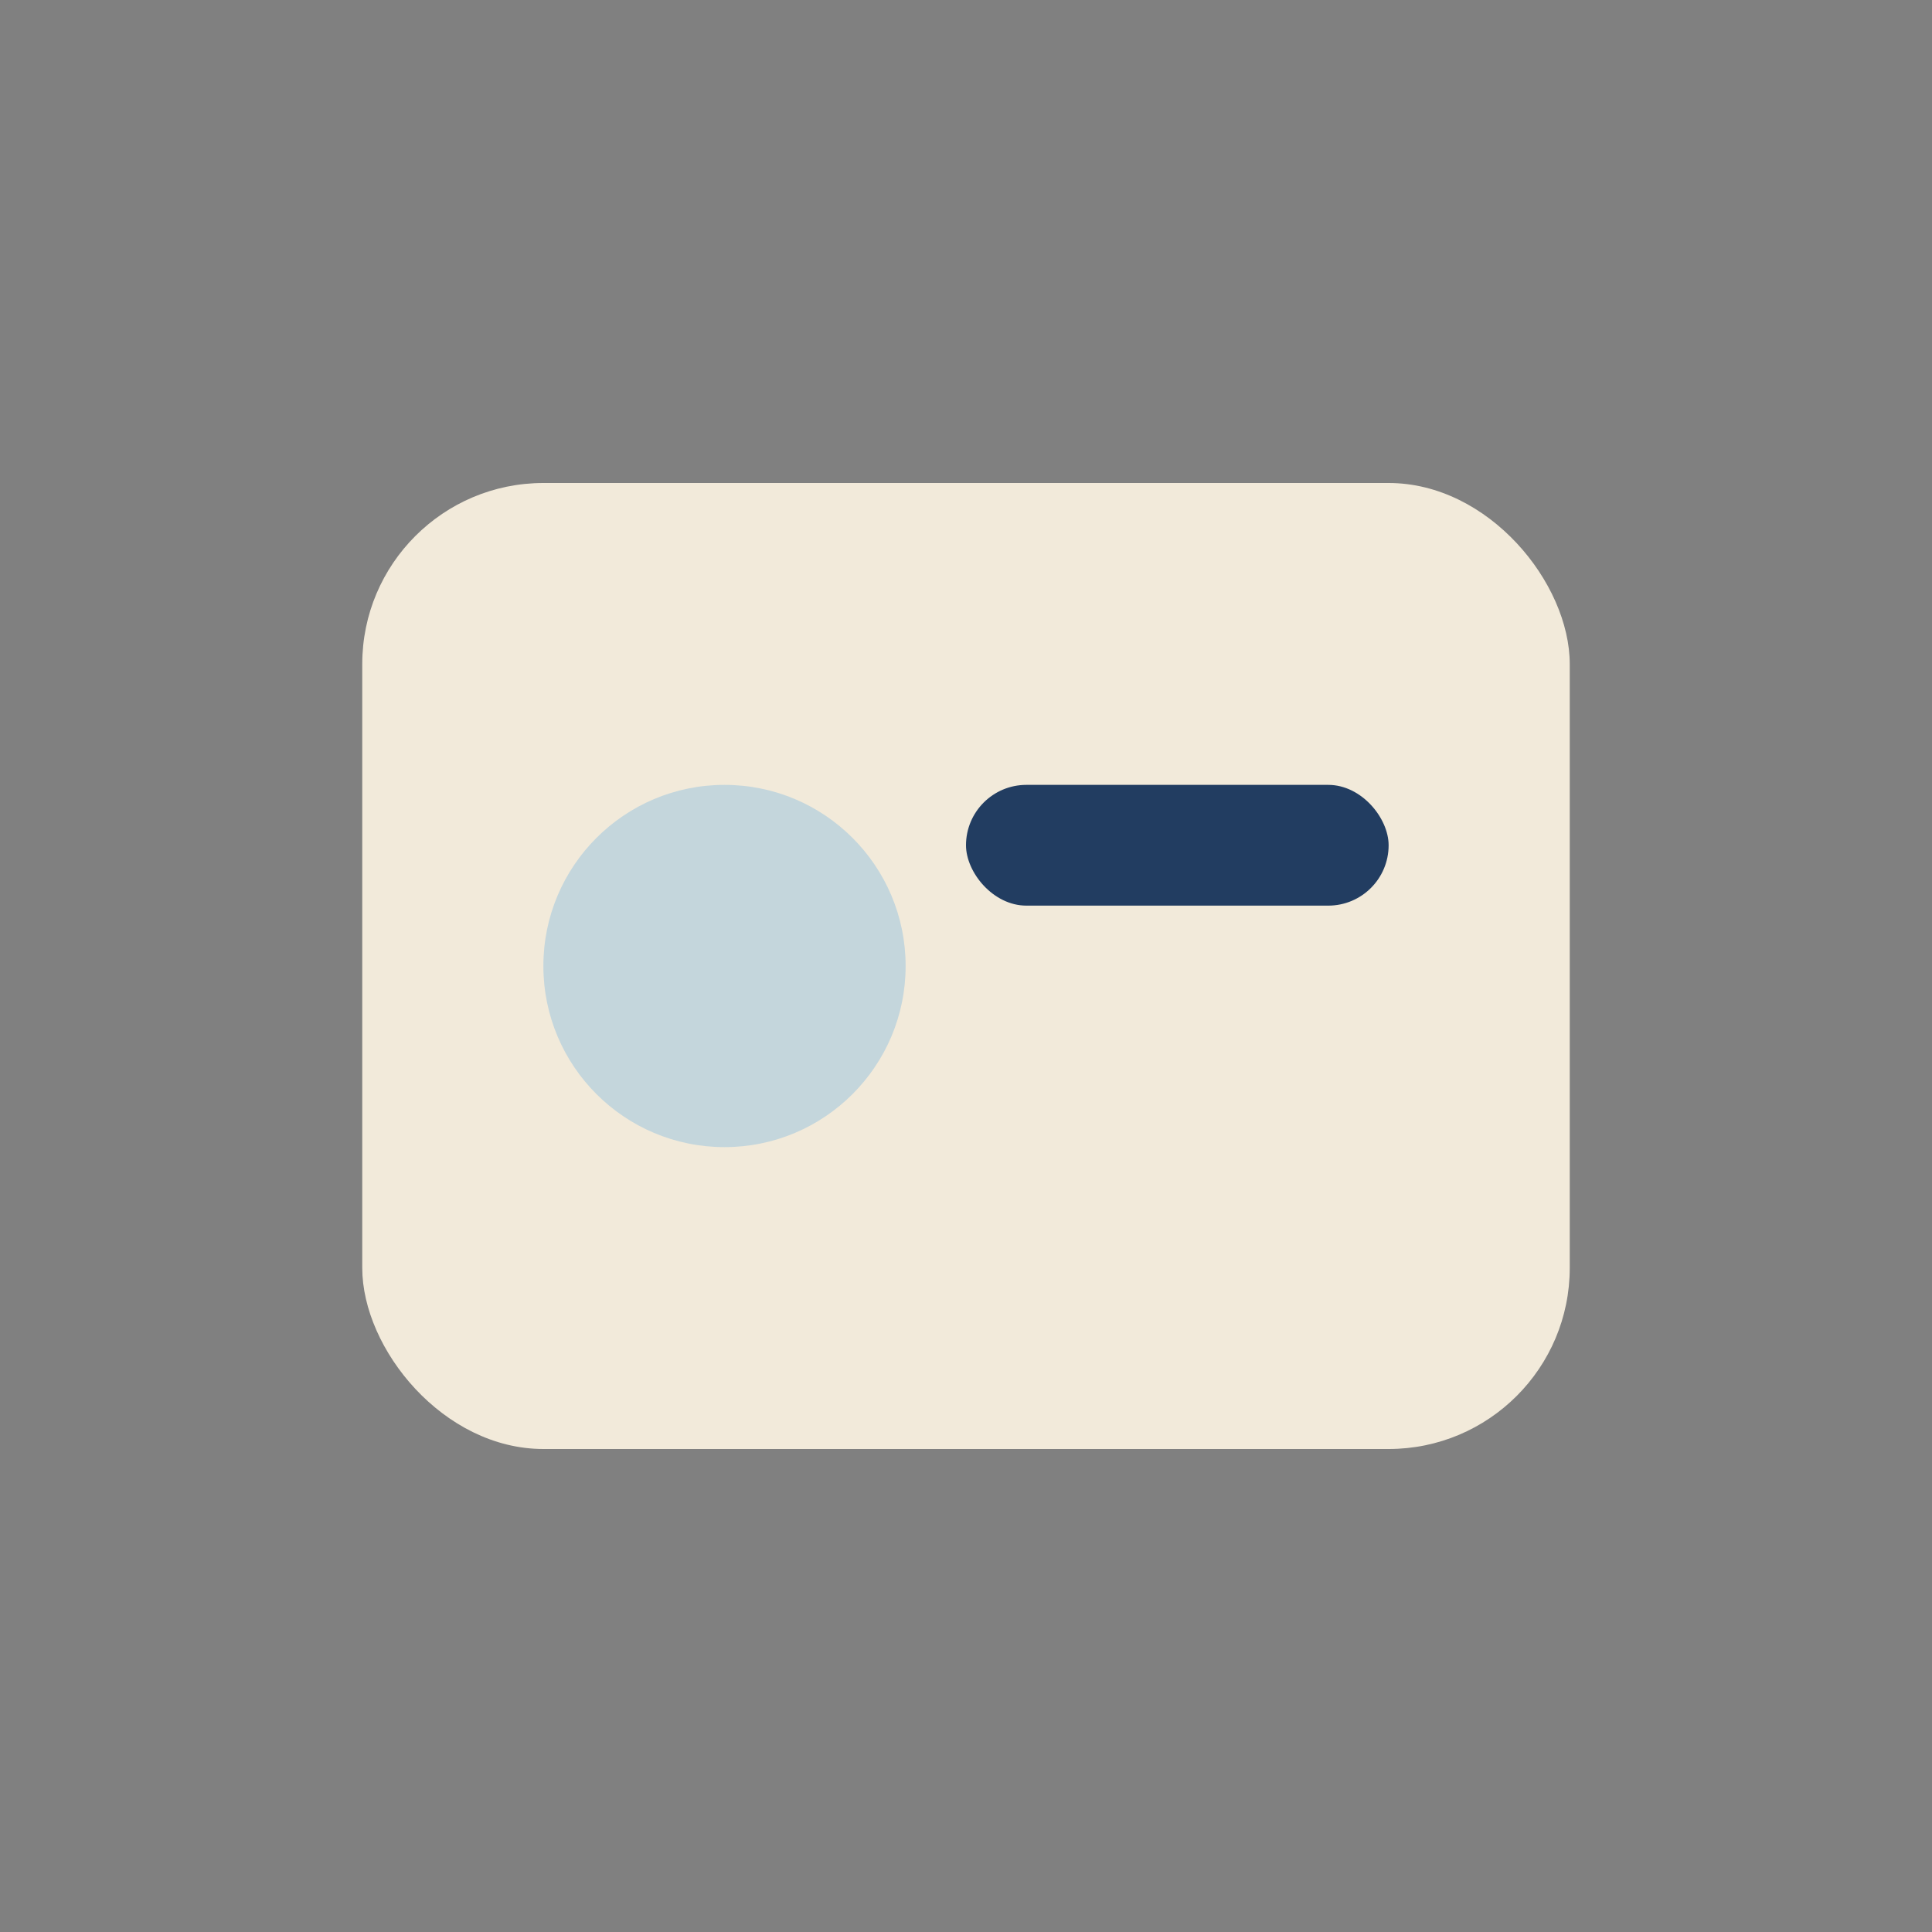 <?xml version="1.0" encoding="UTF-8"?>
<svg xmlns="http://www.w3.org/2000/svg" width="32" height="32" viewBox="0 0 32 32"><rect x="0" y="0" width="32" height="32" fill="#808080" stroke="none"/><rect x="6" y="8" width="20" height="16" rx="3" fill="#F2EADA"/><circle cx="12" cy="16" r="3" fill="#C4D6DC"/><rect x="16" y="13" width="7" height="2" rx="1" fill="#223D61"/></svg>